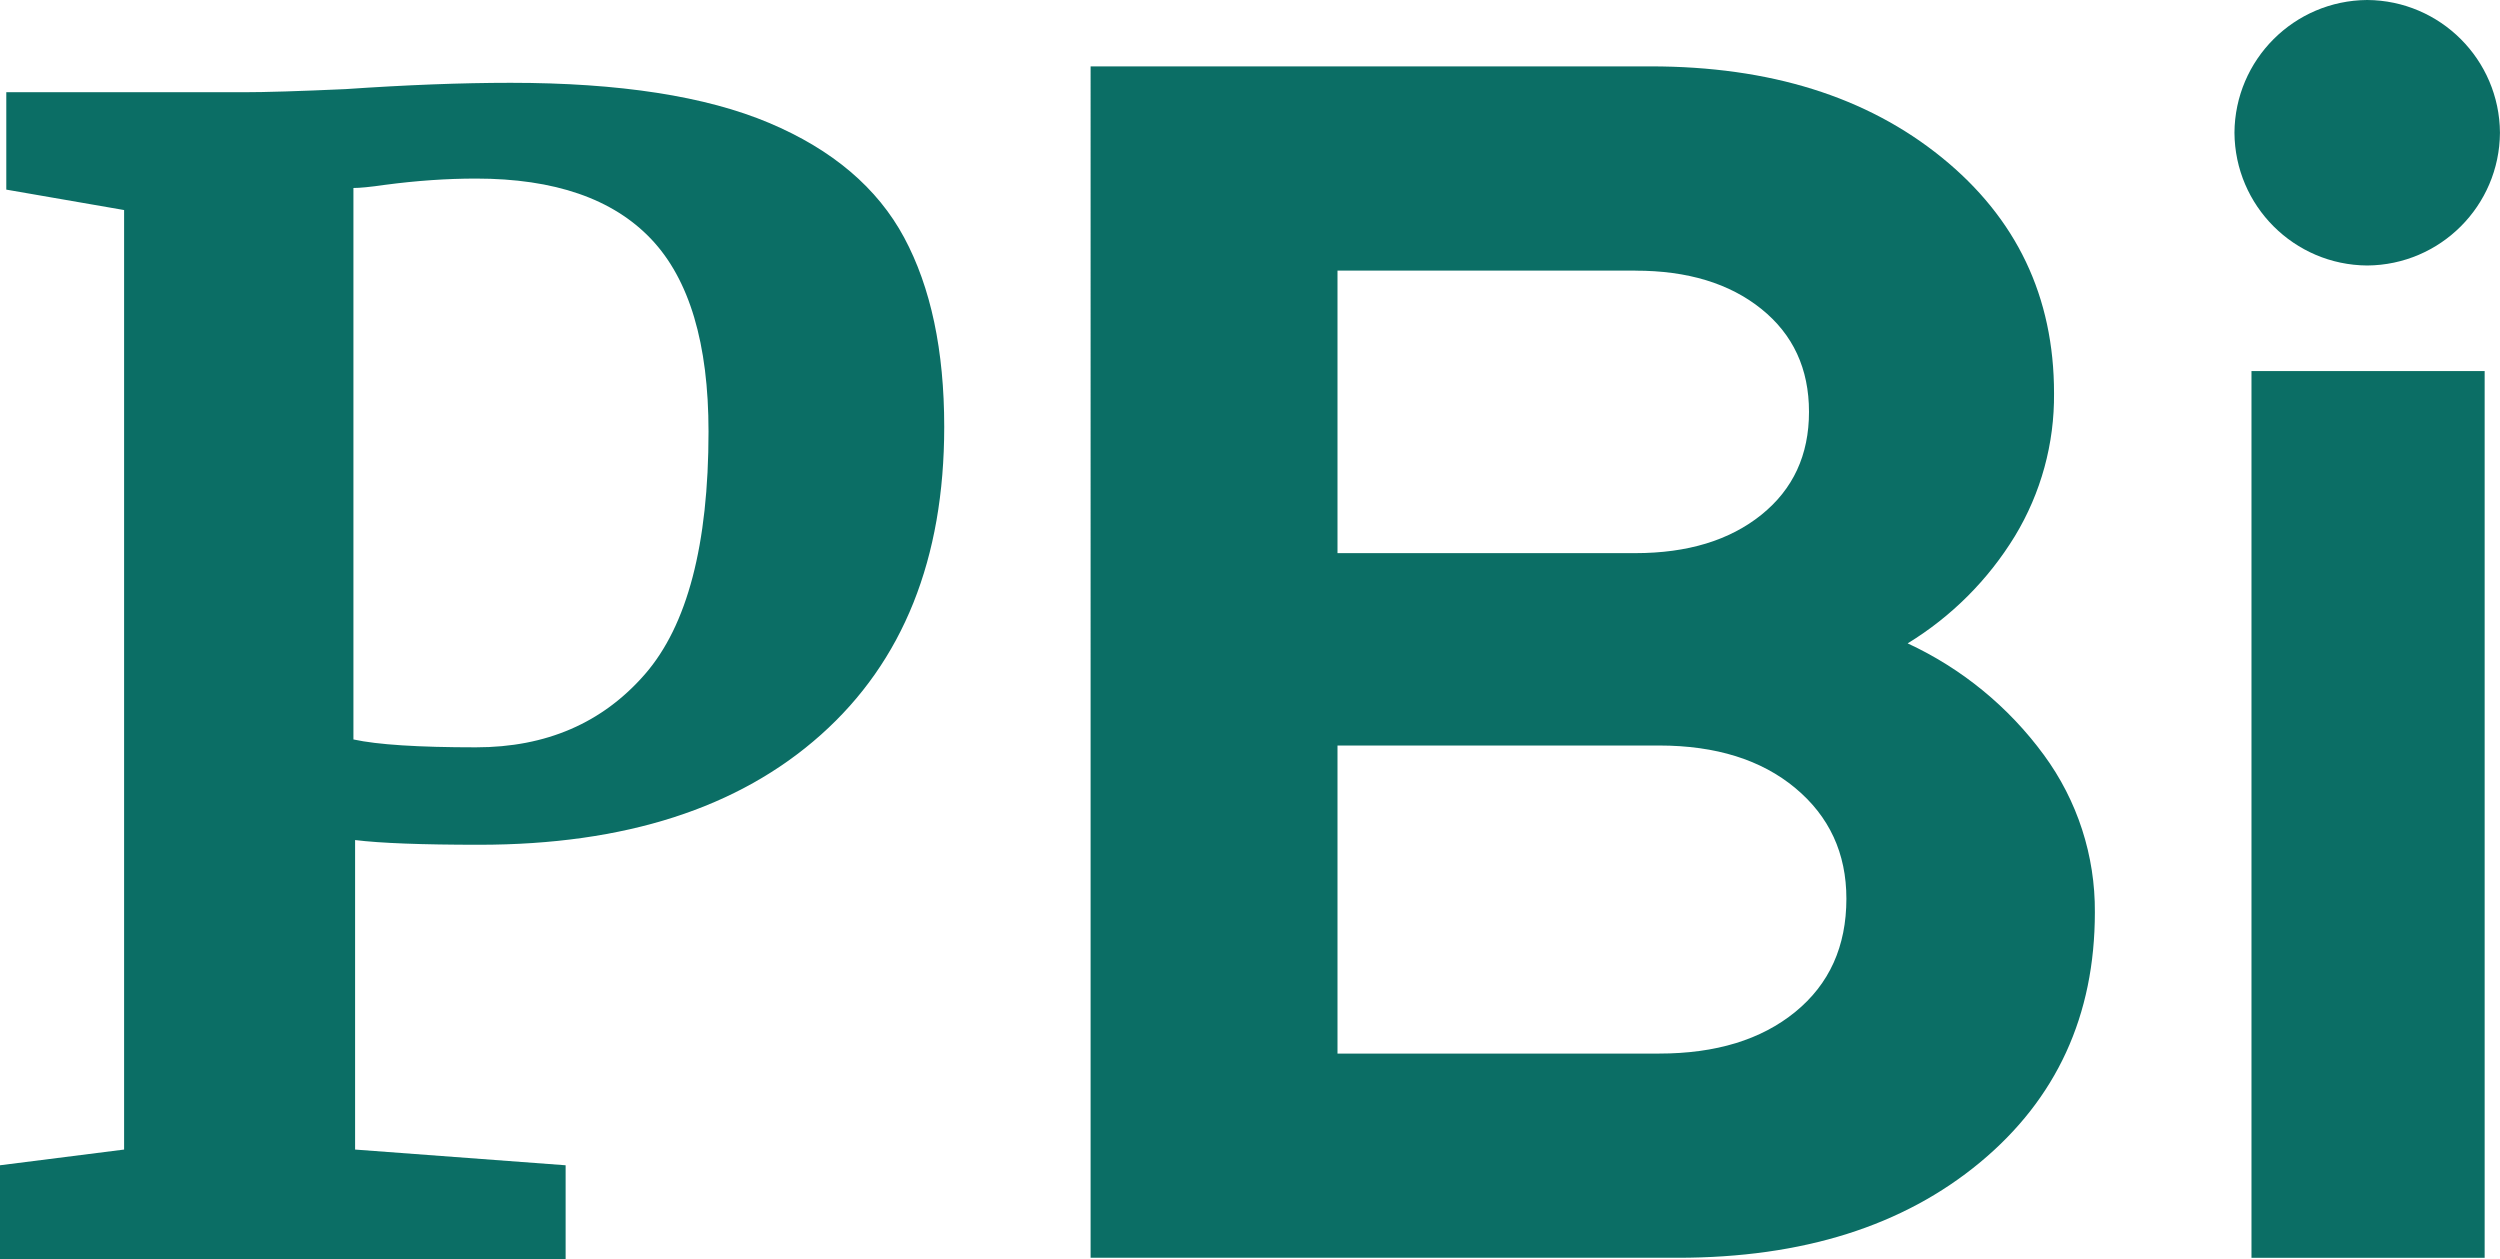 <?xml version="1.0" encoding="UTF-8"?> <svg xmlns="http://www.w3.org/2000/svg" viewBox="0 0 552.17 278.18"><g fill="#0b6e65"><path d="M27.41,46.39L1.39,41.88v-21.51h52.4c4.86,0,12.37-.23,22.56-.69,13.41-.92,25.56-1.39,36.43-1.39,24.06,0,43.08,2.95,57.08,8.85,13.99,5.9,23.94,14.35,29.84,25.33,5.9,10.99,8.85,24.93,8.85,41.81,0,29.15-9.08,51.82-27.24,68.01-18.16,16.2-43.32,24.29-75.47,24.29-12.72,0-21.86-.35-27.41-1.04v68.36l46.5,3.47v20.82H0v-20.82l27.41-3.47V46.39ZM105.14,165.06c15.5,0,27.93-5.38,37.3-16.14,9.37-10.76,14.05-28.63,14.05-53.61,0-19.43-4.22-33.6-12.67-42.51-8.45-8.9-21.34-13.36-38.69-13.36-6.48,0-13.19.47-20.13,1.39-3.24.47-5.55.69-6.94.69v121.8c5.32,1.16,14.34,1.74,27.07,1.74Z"></path><path d="M240.9,14.66h123.68c26.31,0,47.74,6.7,64.28,20.11,16.54,13.41,24.81,30.76,24.81,52.07.11,11.13-2.88,22.06-8.65,31.58-5.9,9.66-14.02,17.78-23.68,23.68,11.94,5.53,22.29,14.01,30.07,24.62,7.41,10.07,11.37,22.27,11.28,34.77,0,22.81-8.46,41.23-25.38,55.26-16.92,14.03-39.16,21.05-66.73,21.05h-129.7V14.66ZM361.2,59.77h-65.79v62.4h65.79c11.53,0,20.8-2.82,27.82-8.46,7.02-5.64,10.53-13.22,10.53-22.74,0-9.52-3.51-17.1-10.53-22.74s-16.29-8.46-27.82-8.45M366.46,232.7c12.53,0,22.56-3.07,30.07-9.21,7.52-6.14,11.28-14.47,11.28-25,0-10.02-3.76-18.16-11.28-24.43-7.52-6.26-17.54-9.39-30.07-9.4h-71.05v68.04h71.05Z"></path><path d="M522.84,58.64c-16.15-.11-29.21-13.17-29.32-29.32.11-16.15,13.17-29.21,29.32-29.32,16.15.11,29.21,13.17,29.32,29.32-.11,16.15-13.17,29.21-29.32,29.32M548.78,277.81h-51.5V81.95h51.5v195.86Z"></path></g></svg> 